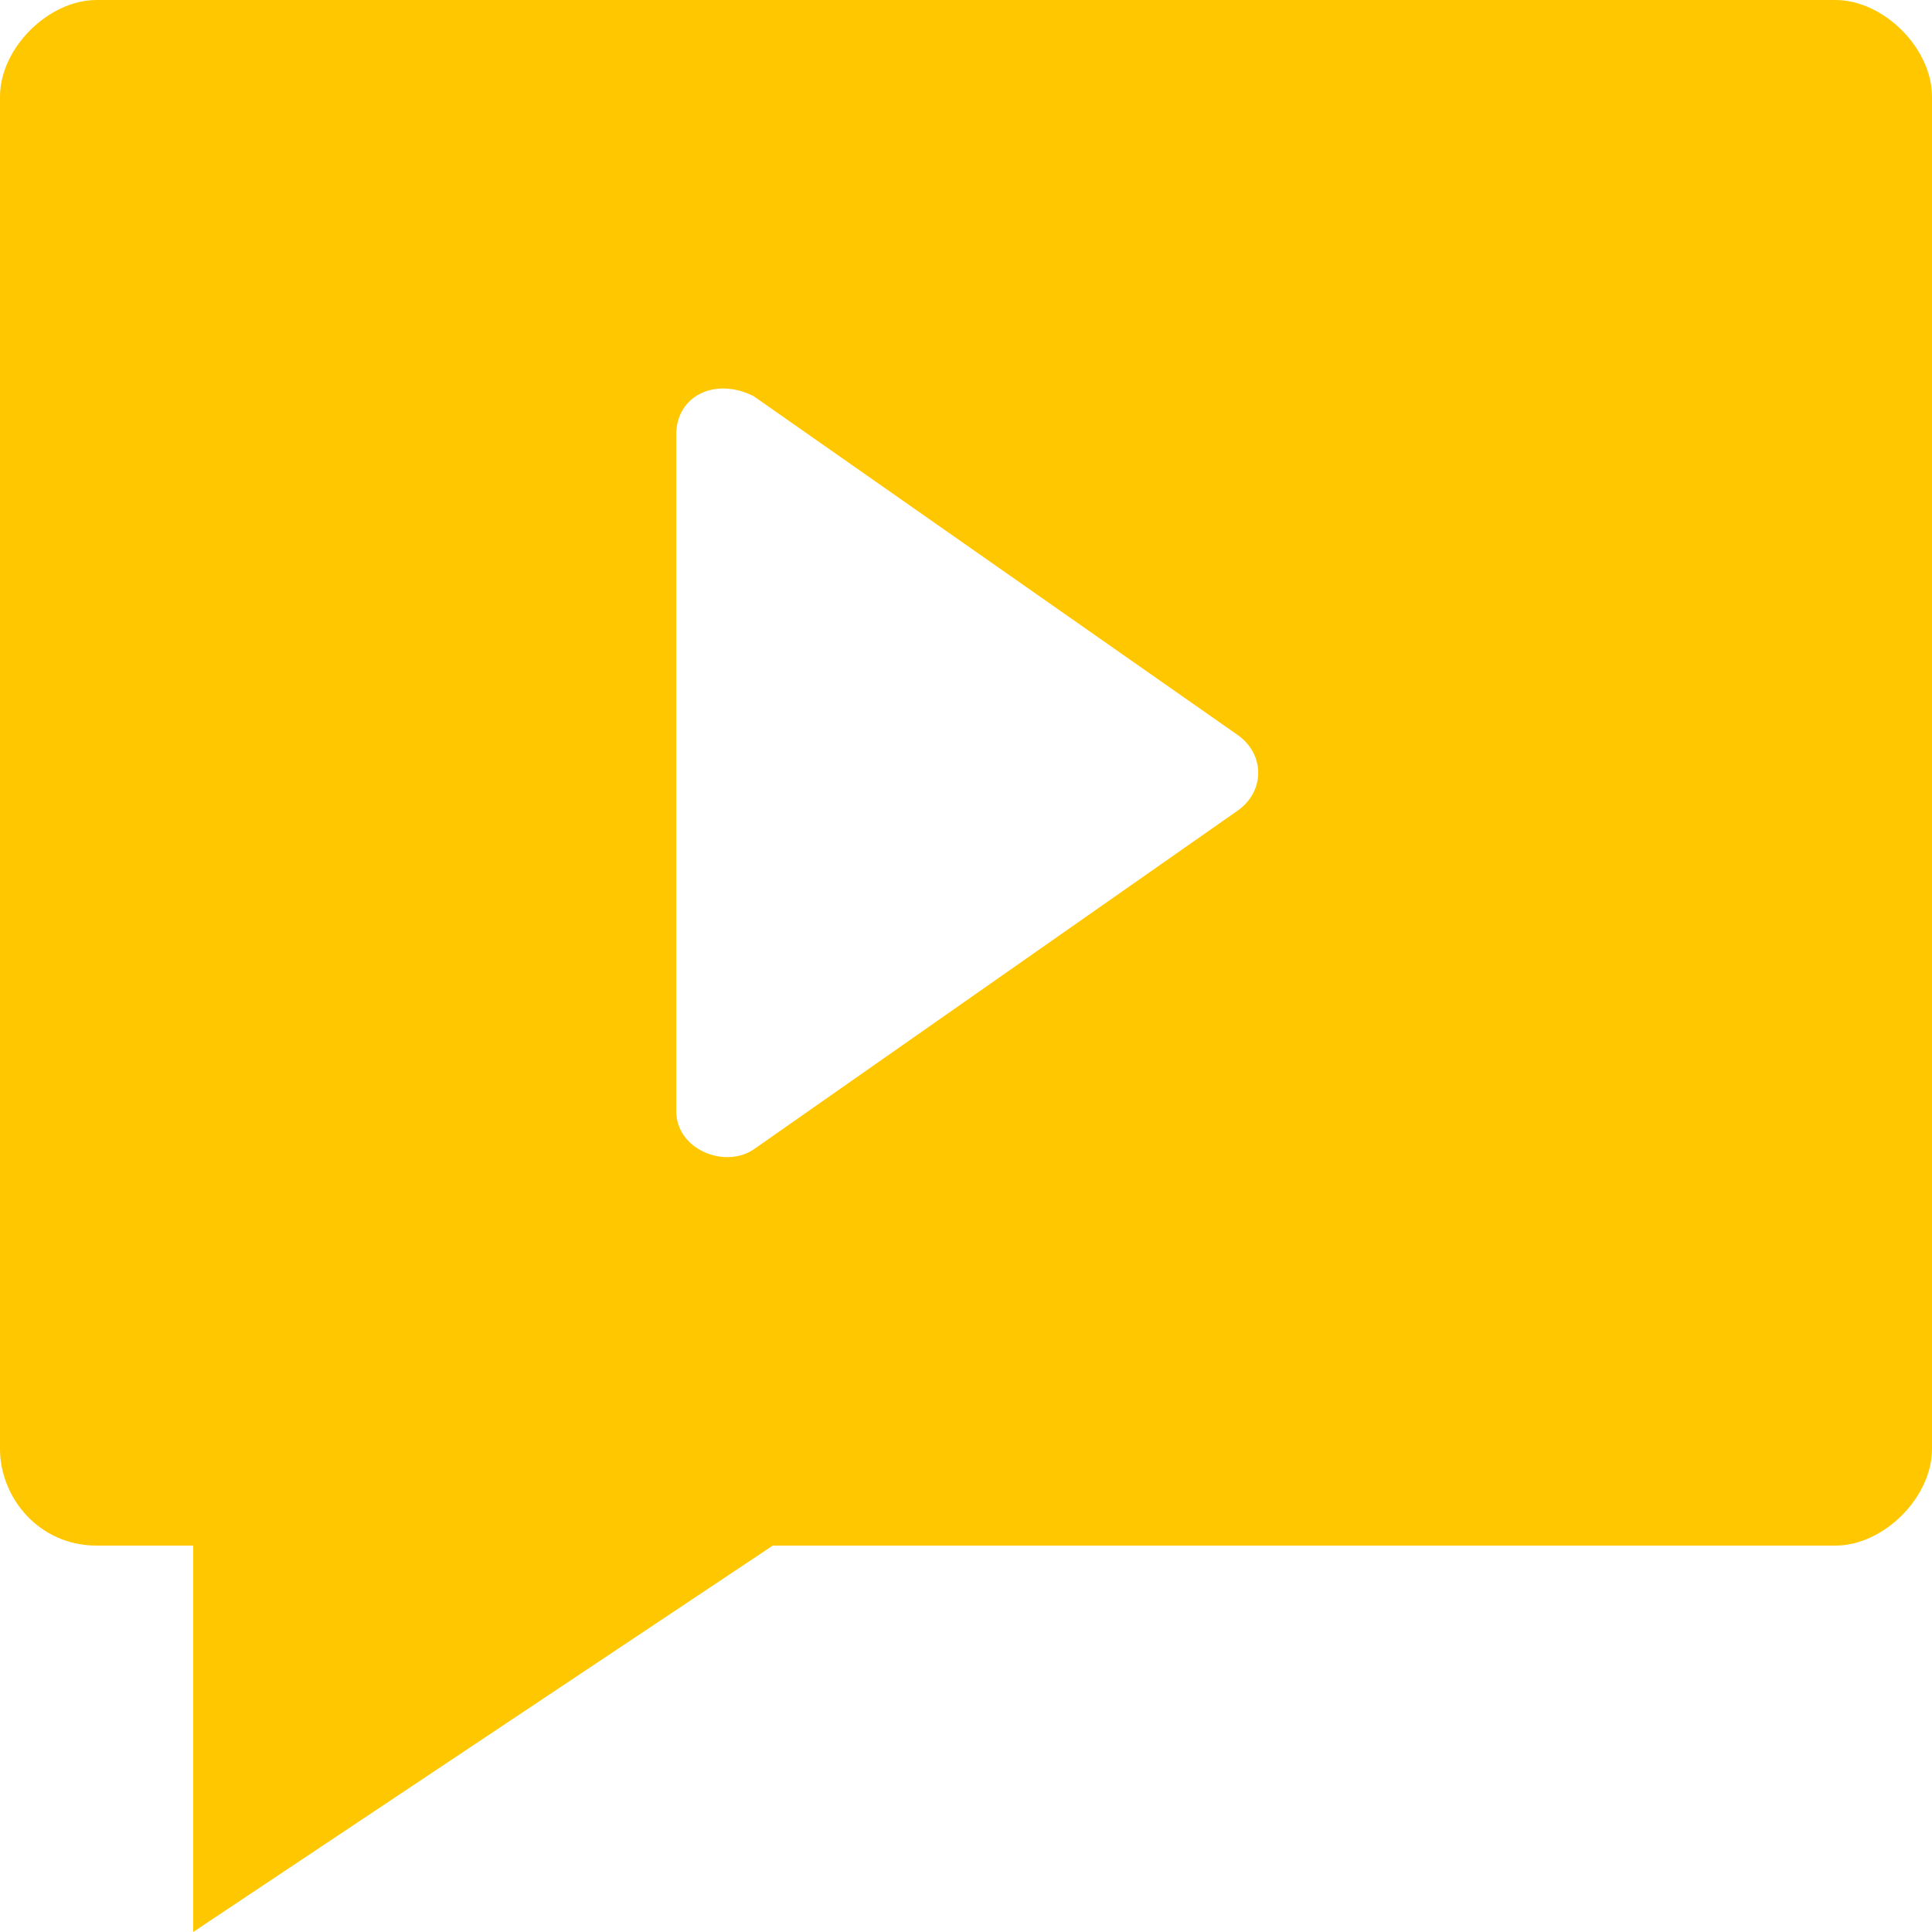<?xml version="1.0" encoding="utf-8"?>
<!-- Generator: Adobe Illustrator 25.2.0, SVG Export Plug-In . SVG Version: 6.00 Build 0)  -->
<svg version="1.1" id="Layer_1" xmlns="http://www.w3.org/2000/svg" xmlns:xlink="http://www.w3.org/1999/xlink" x="0px" y="0px"
	 viewBox="0 0 100 100" style="enable-background:new 0 0 100 100;" xml:space="preserve">
<style type="text/css">
	.st0{fill:#FFC700;}
</style>
<path class="st0" d="M95,0H5C2.5,0,0,2.5,0,5v70c0,2.5,2,5,5,5h5v20l30-20h55c2.5,0,5-2.5,5-5V5C100,2.5,97.5,0,95,0z M64,42
	L39,59.5c-1.5,1-4,0-4-2v-35c0-2,2-3,4-2L64,38C65.5,39,65.5,41,64,42z"/>
</svg>
